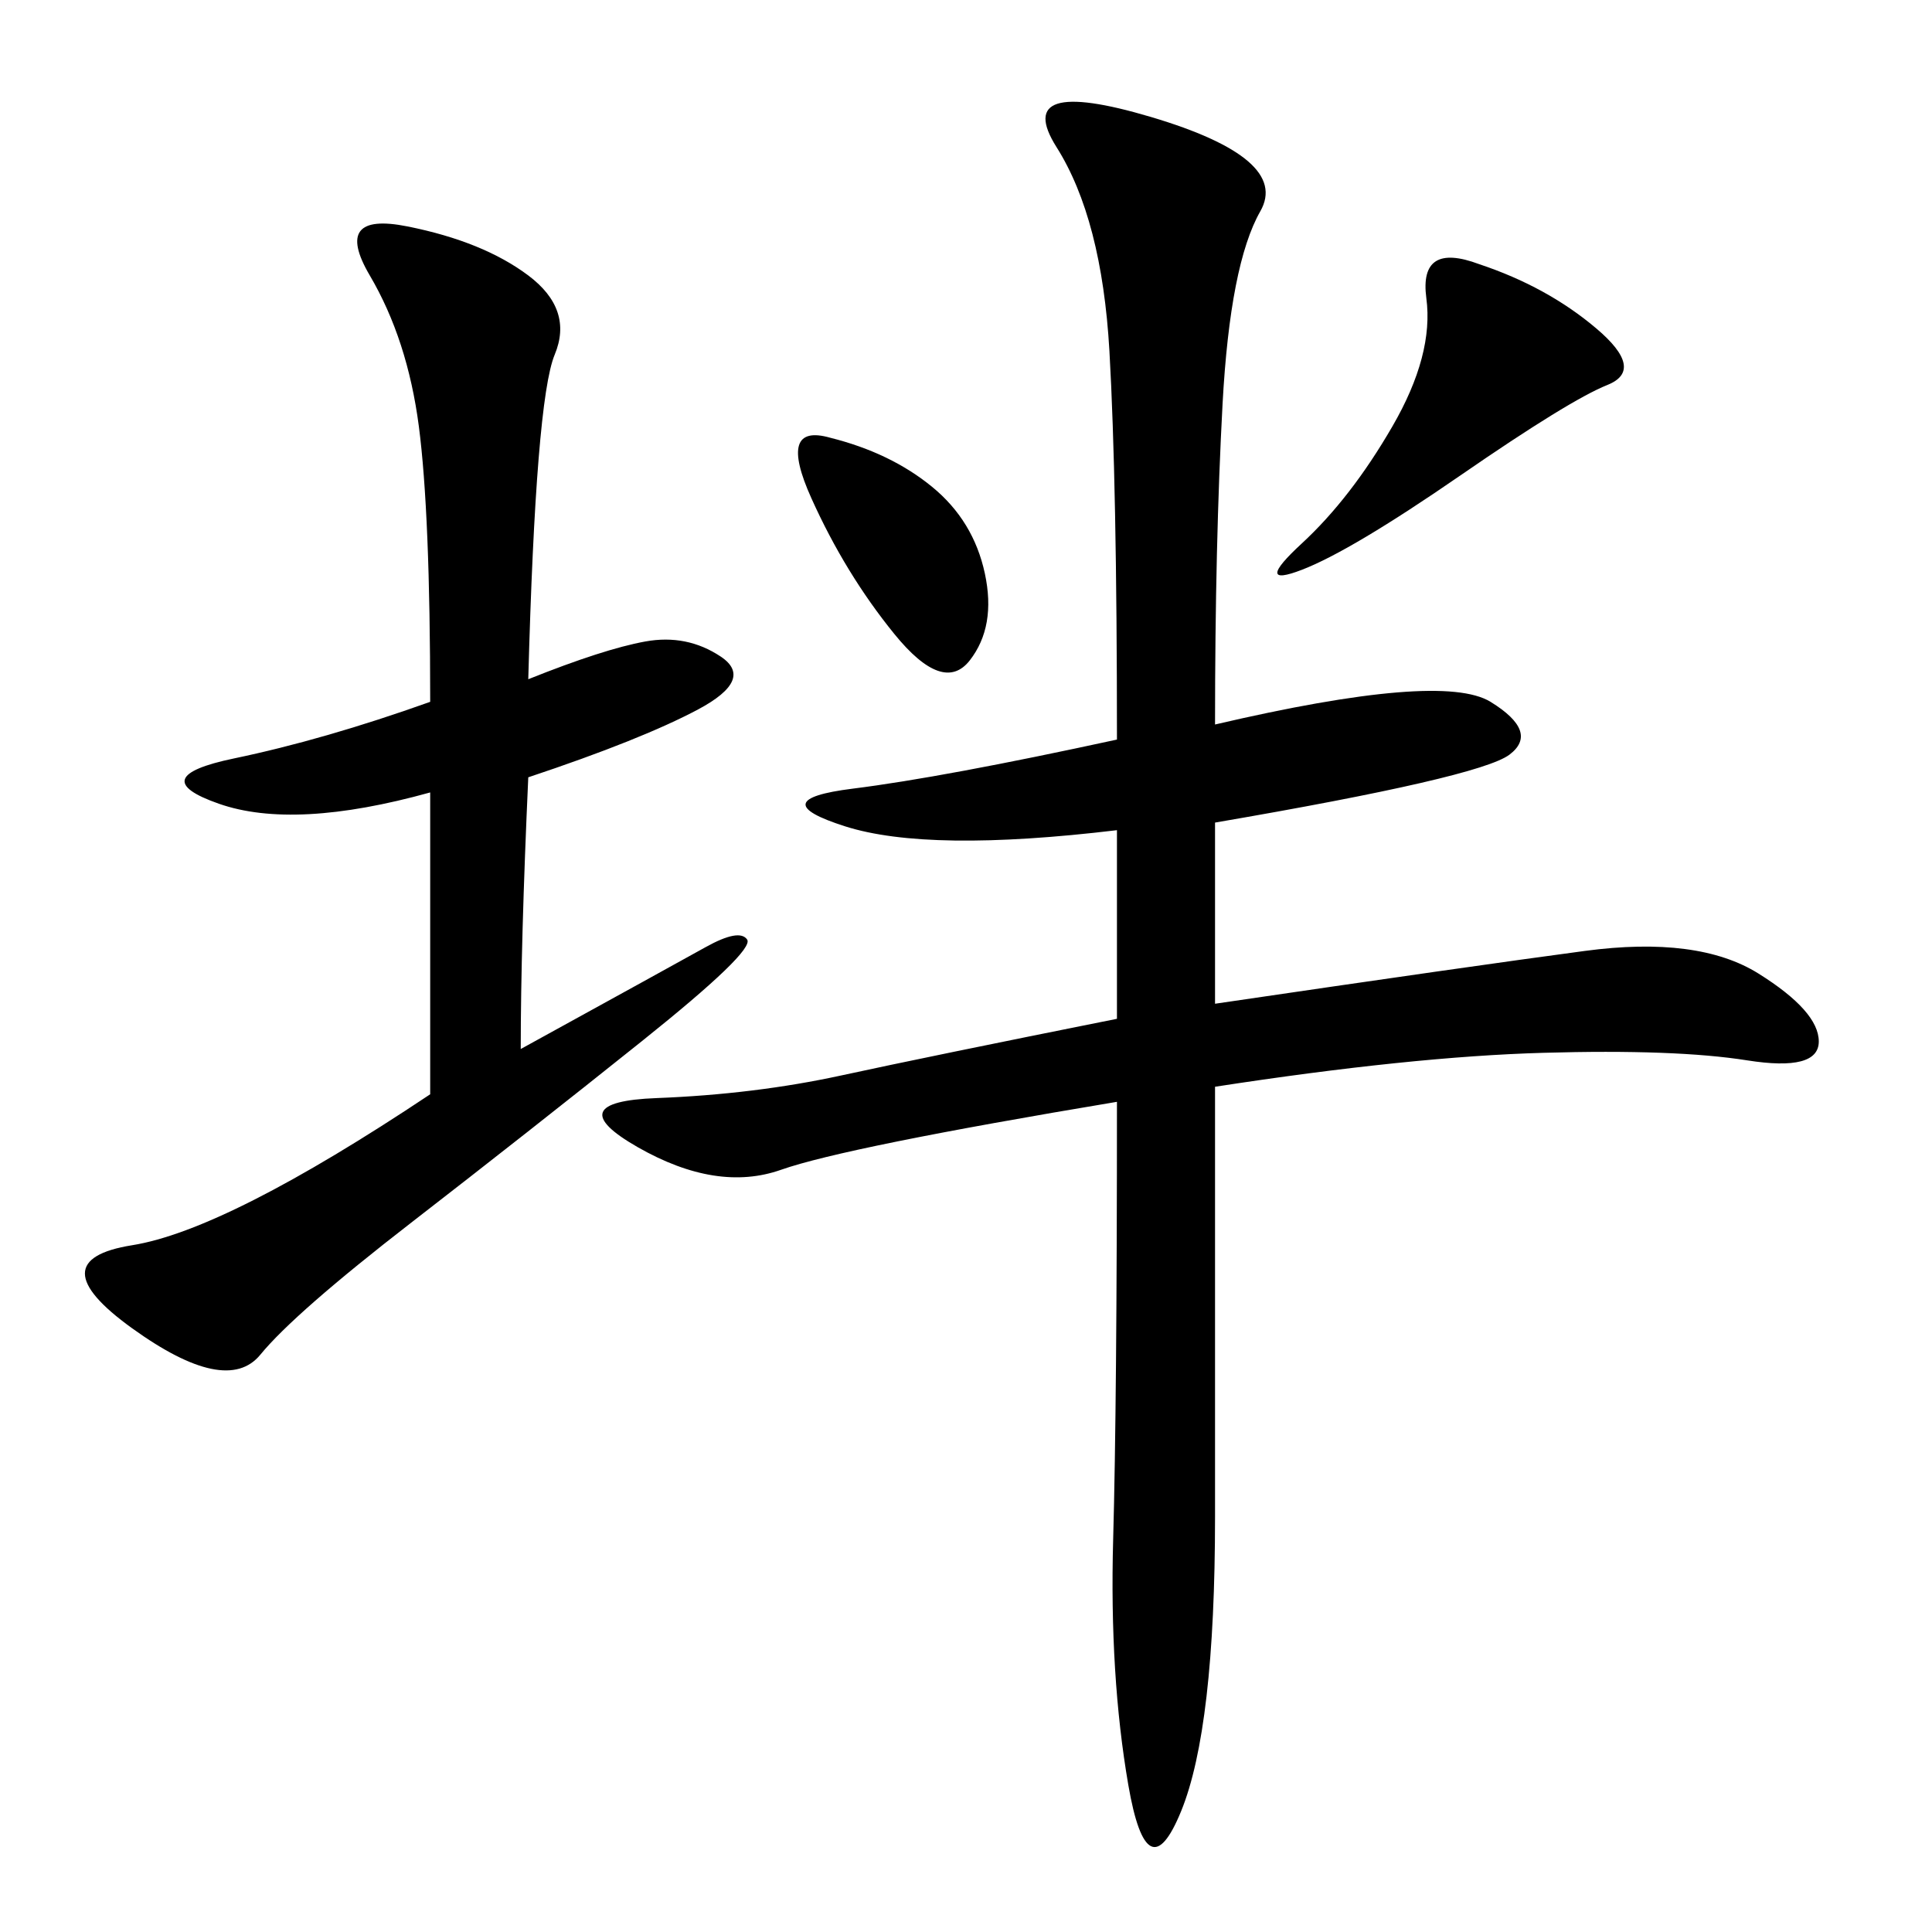 <svg xmlns="http://www.w3.org/2000/svg" xmlns:xlink="http://www.w3.org/1999/xlink" width="300" height="300"><path d="M173.44 158.20L173.44 128.91Q144.14 132.42 131.25 128.32Q118.36 124.22 132.42 122.46Q146.48 120.70 173.44 114.84L173.44 114.84Q173.44 75 172.27 54.49Q171.09 33.98 164.06 22.85Q157.03 11.72 178.71 18.16Q200.39 24.61 195.70 32.81Q191.02 41.02 189.84 62.70Q188.67 84.38 188.67 112.50L188.67 112.50Q223.83 104.30 231.45 108.98Q239.06 113.67 234.38 117.19Q229.69 120.70 188.67 127.73L188.67 127.73L188.67 155.86Q228.52 150 246.09 147.66Q263.67 145.31 273.05 151.17Q282.42 157.03 282.42 161.72L282.42 161.72Q282.42 166.41 271.29 164.65Q260.16 162.89 239.65 163.48Q219.14 164.06 188.67 168.75L188.67 168.75L188.67 235.55Q188.67 268.36 183.40 281.25Q178.13 294.14 175.20 277.15Q172.27 260.16 172.85 239.06Q173.44 217.97 173.44 171.09L173.44 171.09Q131.25 178.13 121.29 181.64Q111.33 185.16 99.02 178.13Q86.72 171.09 101.95 170.51Q117.19 169.92 130.66 166.99Q144.14 164.06 173.44 158.20L173.44 158.20ZM66.80 169.92L66.80 123.05Q45.70 128.91 33.98 124.80Q22.27 120.70 36.33 117.77Q50.39 114.84 66.80 108.98L66.80 108.98Q66.80 79.69 65.04 66.21Q63.28 52.73 57.42 42.77Q51.56 32.81 63.28 35.16Q75 37.50 82.03 42.77Q89.06 48.05 86.13 55.08Q83.20 62.11 82.03 105.47L82.03 105.47Q93.75 100.78 100.20 99.61Q106.64 98.44 111.91 101.95Q117.19 105.47 108.40 110.16Q99.61 114.84 82.03 120.70L82.03 120.70Q80.86 146.48 80.86 162.89L80.86 162.89Q104.30 150 109.57 147.07Q114.84 144.14 116.02 145.90Q117.19 147.66 99.61 161.72Q82.03 175.78 63.87 189.84Q45.70 203.91 40.43 210.35Q35.16 216.80 20.51 206.25Q5.86 195.70 20.51 193.36Q35.16 191.02 66.80 169.92L66.80 169.92ZM229.69 41.02Q240.23 44.53 247.85 50.98Q255.47 57.42 249.61 59.77Q243.75 62.11 226.76 73.83Q209.77 85.55 202.15 88.48Q194.53 91.41 202.15 84.38Q209.77 77.34 216.21 66.21Q222.66 55.08 221.48 46.29Q220.31 37.50 229.69 41.02L229.69 41.02ZM128.91 67.97Q138.28 70.31 144.73 75.59Q151.17 80.86 152.93 89.06Q154.69 97.27 150.59 102.54Q146.48 107.81 138.87 98.44Q131.25 89.06 125.98 77.34Q120.70 65.63 128.91 67.97L128.91 67.97Z"/></svg>